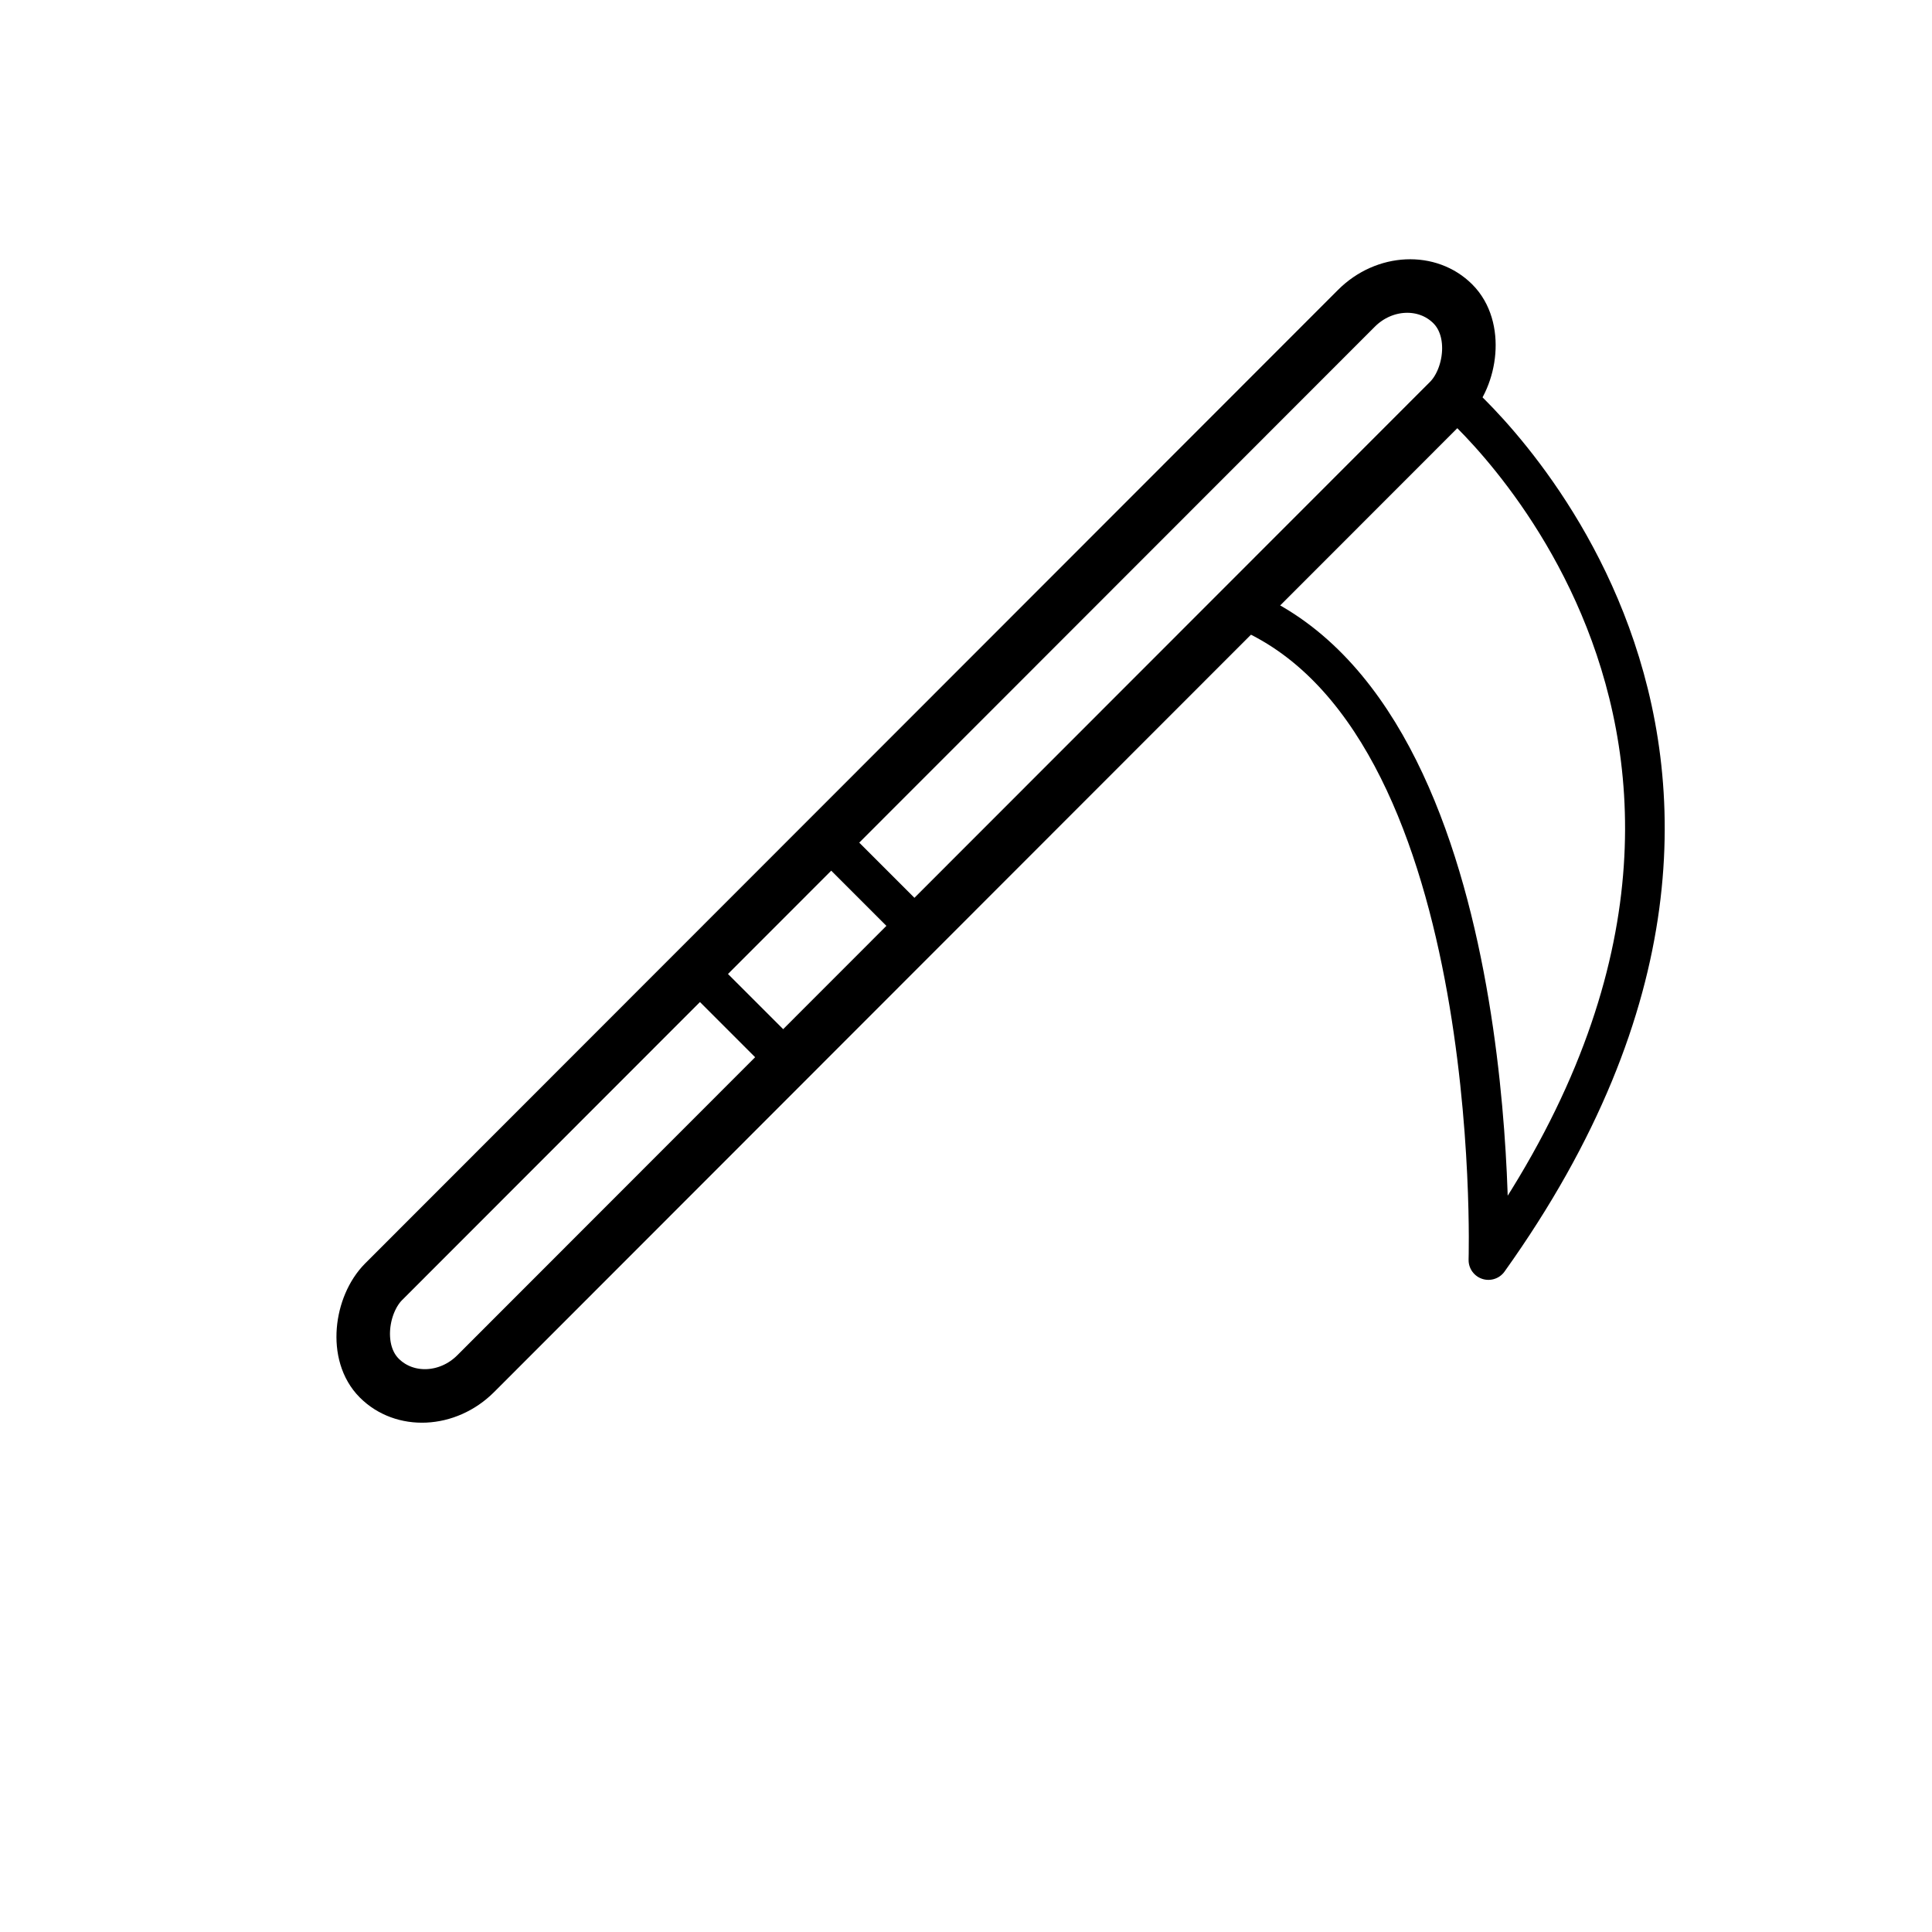 <?xml version="1.0" encoding="UTF-8"?>
<!-- The Best Svg Icon site in the world: iconSvg.co, Visit us! https://iconsvg.co -->
<svg width="800px" height="800px" version="1.1" viewBox="144 144 512 512" xmlns="http://www.w3.org/2000/svg">
 <g fill="none" stroke="#000000" stroke-linecap="round" stroke-linejoin="round" stroke-width="6.945">
  <path transform="matrix(1.405 1.404 -1.483 1.484 516.82 212.34)" d="m8.679-1.5252e-4c4.795-7.701e-5 8.678 4.971 8.678 9l-1.23e-4 173.84c-4.4e-5 4.97-3.886 9.001-8.679 9-4.795 7.7e-5 -8.678-4.971-8.678-9l1.2346e-4 -173.84c4.4061e-5 -4.97 3.886-9.001 8.679-9z"/>
  <path transform="matrix(1.513 0 0 1.513 148.09 148.09)" d="m252 67s70.999 60.001 6 151c0 0 3-95.001-42.999-114"/>
  <path transform="matrix(1.513 0 0 1.513 148.09 148.09)" d="m142 144 16 16"/>
  <path transform="matrix(1.513 0 0 1.513 148.09 148.09)" d="m119 167 16 16"/>
 </g>
</svg>